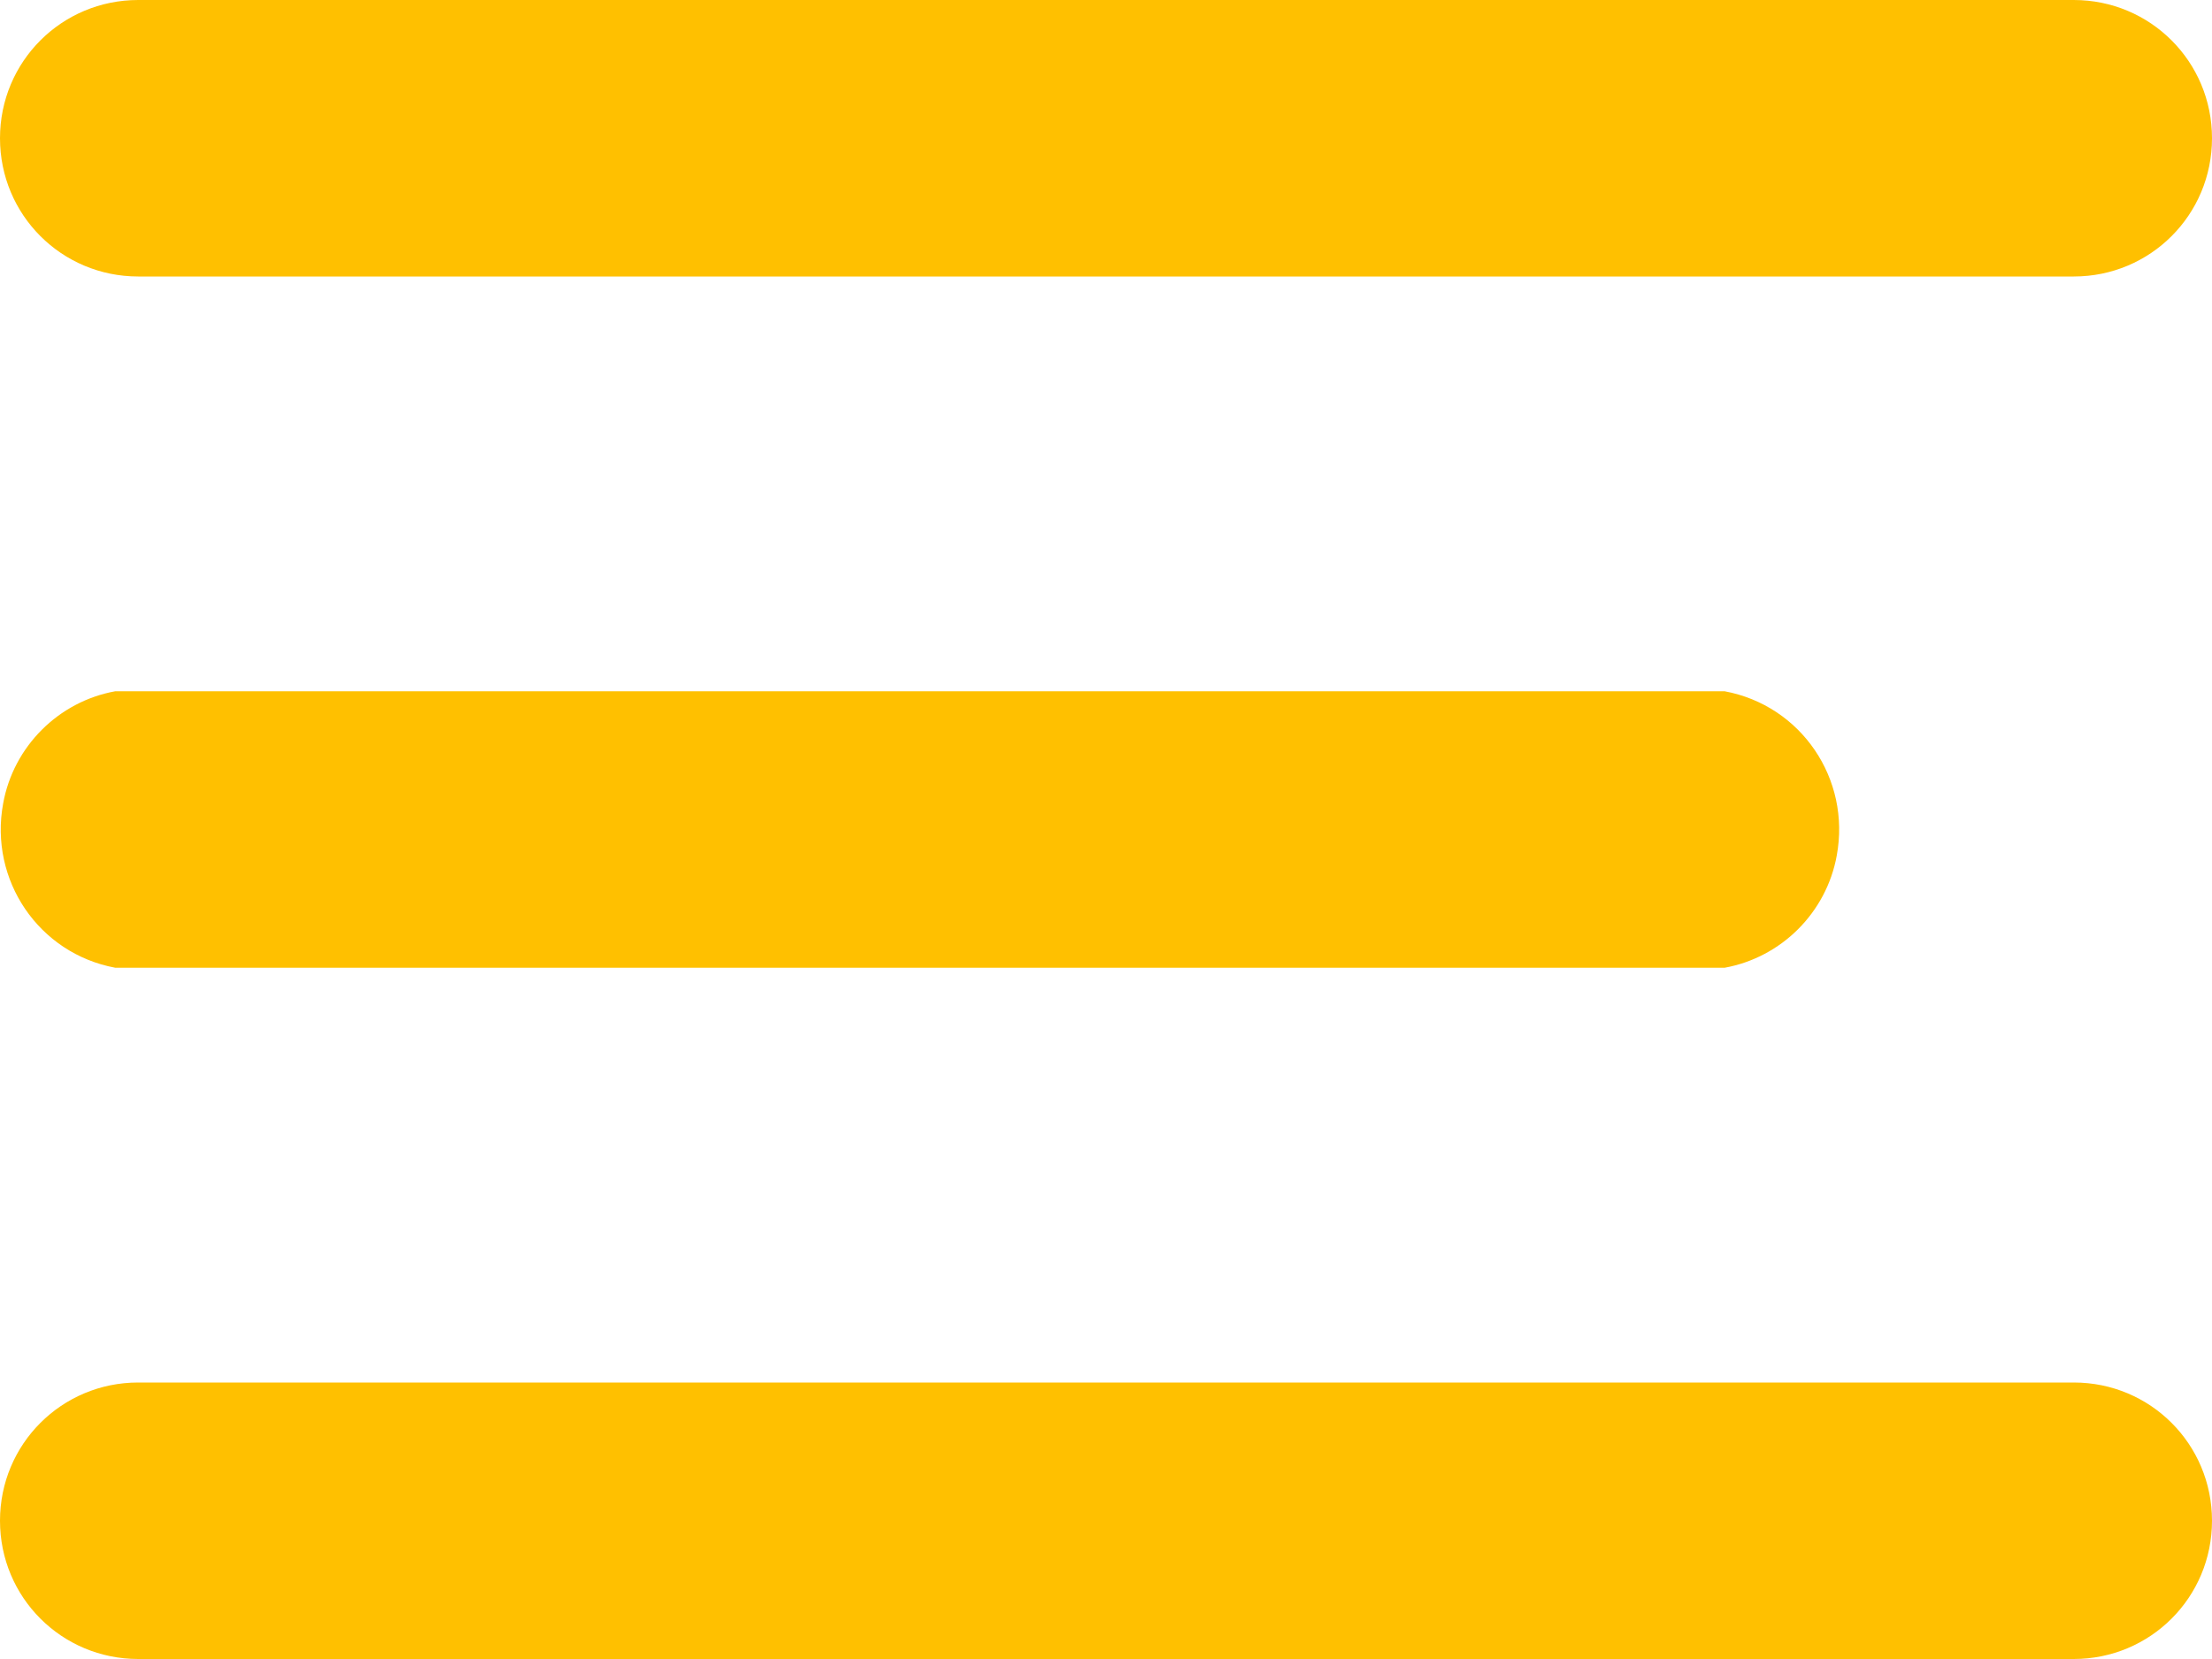 <?xml version="1.0" encoding="UTF-8"?>
<svg id="grip-solid-horizontal" xmlns="http://www.w3.org/2000/svg" viewBox="0 0 28 21">
  <defs>
    <style>
      .cls-1 {
        fill: #ffc000;
        stroke-width: 0px;
      }
    </style>
  </defs>
  <path id="Path_118" data-name="Path 118" class="cls-1" d="M26.25,21H1.75c-.97,0-1.75-.78-1.75-1.75s.78-1.75,1.75-1.75h24.5c.97,0,1.75.78,1.75,1.75s-.78,1.75-1.75,1.75Z"/>
  <path id="Path_119" data-name="Path 119" class="cls-1" d="M21.83,12.25H1.46c-.97-.18-1.6-1.11-1.42-2.08.13-.72.7-1.29,1.42-1.42h20.37c.97.18,1.6,1.11,1.42,2.08-.13.72-.7,1.29-1.42,1.42Z"/>
  <path id="Path_120" data-name="Path 120" class="cls-1" d="M26.25,3.5H1.75c-.97,0-1.75-.78-1.75-1.75S.78,0,1.75,0h24.5c.97,0,1.75.78,1.75,1.75s-.78,1.75-1.75,1.75Z"/>
</svg>
